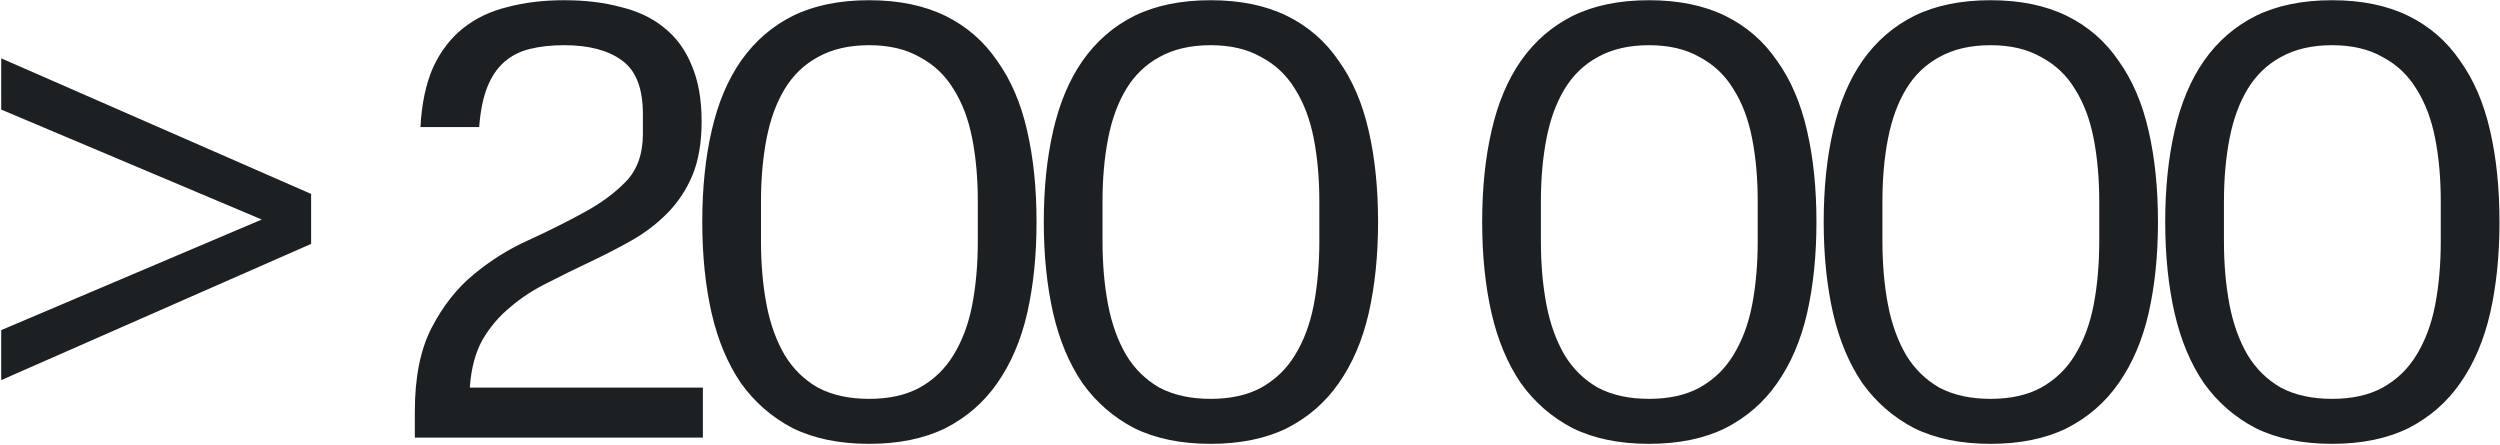 <?xml version="1.0" encoding="UTF-8"?> <svg xmlns="http://www.w3.org/2000/svg" width="1354" height="241" viewBox="0 0 1354 241" fill="none"> <path d="M141.772 118.897L0.658 59.338V31.589L168.506 105.023V132.095L0.658 205.867V178.795L141.772 118.897ZM305.551 24.483C298.558 24.483 292.354 25.159 286.939 26.513C281.525 27.867 276.9 30.235 273.065 33.62C269.229 37.004 266.184 41.516 263.928 47.156C261.672 52.796 260.205 60.015 259.529 68.814H227.719C228.395 56.18 230.651 45.464 234.487 36.665C238.548 27.867 243.962 20.76 250.73 15.346C257.498 9.931 265.507 6.096 274.757 3.84C284.006 1.358 294.271 0.118 305.551 0.118C317.057 0.118 327.322 1.358 336.346 3.84C345.596 6.096 353.379 9.818 359.696 15.007C366.238 20.196 371.202 26.964 374.586 35.312C378.195 43.659 380 53.811 380 65.768C380 77.274 378.308 87.087 374.924 95.209C371.54 103.105 366.915 109.986 361.05 115.852C355.41 121.492 348.98 126.342 341.761 130.403C334.541 134.464 327.096 138.299 319.426 141.909C311.755 145.518 304.198 149.241 296.753 153.076C289.308 156.686 282.54 161.085 276.449 166.274C270.357 171.237 265.281 177.215 261.221 184.209C257.385 191.203 255.129 199.776 254.452 209.928H380.677V237H224.673V222.787C224.673 204.288 227.719 189.172 233.81 177.441C239.901 165.71 247.459 156.122 256.483 148.677C265.733 141.006 275.659 134.802 286.262 130.065C297.091 125.101 307.018 120.138 316.042 115.175C325.292 110.212 332.962 104.571 339.053 98.255C345.145 91.938 348.19 83.365 348.19 72.536V61.707C348.19 47.72 344.355 38.019 336.685 32.604C329.24 27.19 318.862 24.483 305.551 24.483ZM561.39 120.251C561.39 138.299 559.698 154.768 556.314 169.658C552.93 184.322 547.515 196.956 540.07 207.559C532.851 217.937 523.488 226.058 511.983 231.924C500.477 237.564 486.715 240.384 470.698 240.384C454.68 240.384 440.918 237.564 429.412 231.924C418.132 226.058 408.77 217.937 401.325 207.559C394.106 196.956 388.804 184.322 385.42 169.658C382.036 154.768 380.344 138.299 380.344 120.251C380.344 101.977 382.036 85.508 385.42 70.844C388.804 55.954 394.106 43.32 401.325 32.943C408.77 22.339 418.132 14.218 429.412 8.578C440.918 2.938 454.68 0.118 470.698 0.118C486.715 0.118 500.477 2.938 511.983 8.578C523.488 14.218 532.851 22.339 540.07 32.943C547.515 43.32 552.93 55.954 556.314 70.844C559.698 85.508 561.39 101.977 561.39 120.251ZM529.58 109.083C529.58 96.675 528.565 85.282 526.534 74.905C524.504 64.527 521.12 55.616 516.382 48.171C511.87 40.726 505.779 34.973 498.108 30.912C490.663 26.626 481.526 24.483 470.698 24.483C459.869 24.483 450.619 26.626 442.948 30.912C435.504 34.973 429.525 40.726 425.013 48.171C420.501 55.616 417.23 64.527 415.199 74.905C413.169 85.282 412.154 96.675 412.154 109.083V130.741C412.154 143.149 413.169 154.655 415.199 165.258C417.23 175.636 420.501 184.66 425.013 192.331C429.525 199.776 435.504 205.641 442.948 209.928C450.619 213.989 459.869 216.019 470.698 216.019C481.526 216.019 490.663 213.989 498.108 209.928C505.779 205.641 511.87 199.776 516.382 192.331C521.12 184.66 524.504 175.636 526.534 165.258C528.565 154.655 529.58 143.149 529.58 130.741V109.083ZM746.362 120.251C746.362 138.299 744.669 154.768 741.285 169.658C737.901 184.322 732.487 196.956 725.042 207.559C717.823 217.937 708.46 226.058 696.955 231.924C685.449 237.564 671.687 240.384 655.669 240.384C639.652 240.384 625.89 237.564 614.384 231.924C603.104 226.058 593.742 217.937 586.297 207.559C579.077 196.956 573.776 184.322 570.392 169.658C567.008 154.768 565.316 138.299 565.316 120.251C565.316 101.977 567.008 85.508 570.392 70.844C573.776 55.954 579.077 43.32 586.297 32.943C593.742 22.339 603.104 14.218 614.384 8.578C625.89 2.938 639.652 0.118 655.669 0.118C671.687 0.118 685.449 2.938 696.955 8.578C708.46 14.218 717.823 22.339 725.042 32.943C732.487 43.32 737.901 55.954 741.285 70.844C744.669 85.508 746.362 101.977 746.362 120.251ZM714.552 109.083C714.552 96.675 713.536 85.282 711.506 74.905C709.476 64.527 706.091 55.616 701.354 48.171C696.842 40.726 690.751 34.973 683.08 30.912C675.635 26.626 666.498 24.483 655.669 24.483C644.84 24.483 635.591 26.626 627.92 30.912C620.475 34.973 614.497 40.726 609.985 48.171C605.473 55.616 602.202 64.527 600.171 74.905C598.141 85.282 597.126 96.675 597.126 109.083V130.741C597.126 143.149 598.141 154.655 600.171 165.258C602.202 175.636 605.473 184.66 609.985 192.331C614.497 199.776 620.475 205.641 627.92 209.928C635.591 213.989 644.84 216.019 655.669 216.019C666.498 216.019 675.635 213.989 683.08 209.928C690.751 205.641 696.842 199.776 701.354 192.331C706.091 184.66 709.476 175.636 711.506 165.258C713.536 154.655 714.552 143.149 714.552 130.741V109.083ZM983.786 120.251C983.786 138.299 982.094 154.768 978.71 169.658C975.326 184.322 969.911 196.956 962.467 207.559C955.247 217.937 945.885 226.058 934.379 231.924C922.873 237.564 909.112 240.384 893.094 240.384C877.076 240.384 863.314 237.564 851.809 231.924C840.528 226.058 831.166 217.937 823.721 207.559C816.502 196.956 811.2 184.322 807.816 169.658C804.432 154.768 802.74 138.299 802.74 120.251C802.74 101.977 804.432 85.508 807.816 70.844C811.2 55.954 816.502 43.32 823.721 32.943C831.166 22.339 840.528 14.218 851.809 8.578C863.314 2.938 877.076 0.118 893.094 0.118C909.112 0.118 922.873 2.938 934.379 8.578C945.885 14.218 955.247 22.339 962.467 32.943C969.911 43.32 975.326 55.954 978.71 70.844C982.094 85.508 983.786 101.977 983.786 120.251ZM951.976 109.083C951.976 96.675 950.961 85.282 948.93 74.905C946.9 64.527 943.516 55.616 938.778 48.171C934.266 40.726 928.175 34.973 920.504 30.912C913.06 26.626 903.923 24.483 893.094 24.483C882.265 24.483 873.015 26.626 865.345 30.912C857.9 34.973 851.921 40.726 847.409 48.171C842.897 55.616 839.626 64.527 837.596 74.905C835.565 85.282 834.55 96.675 834.55 109.083V130.741C834.55 143.149 835.565 154.655 837.596 165.258C839.626 175.636 842.897 184.66 847.409 192.331C851.921 199.776 857.9 205.641 865.345 209.928C873.015 213.989 882.265 216.019 893.094 216.019C903.923 216.019 913.06 213.989 920.504 209.928C928.175 205.641 934.266 199.776 938.778 192.331C943.516 184.66 946.9 175.636 948.93 165.258C950.961 154.655 951.976 143.149 951.976 130.741V109.083ZM1168.76 120.251C1168.76 138.299 1167.07 154.768 1163.68 169.658C1160.3 184.322 1154.88 196.956 1147.44 207.559C1140.22 217.937 1130.86 226.058 1119.35 231.924C1107.85 237.564 1094.08 240.384 1078.07 240.384C1062.05 240.384 1048.29 237.564 1036.78 231.924C1025.5 226.058 1016.14 217.937 1008.69 207.559C1001.47 196.956 996.172 184.322 992.788 169.658C989.404 154.768 987.712 138.299 987.712 120.251C987.712 101.977 989.404 85.508 992.788 70.844C996.172 55.954 1001.47 43.32 1008.69 32.943C1016.14 22.339 1025.5 14.218 1036.78 8.578C1048.29 2.938 1062.05 0.118 1078.07 0.118C1094.08 0.118 1107.85 2.938 1119.35 8.578C1130.86 14.218 1140.22 22.339 1147.44 32.943C1154.88 43.32 1160.3 55.954 1163.68 70.844C1167.07 85.508 1168.76 101.977 1168.76 120.251ZM1136.95 109.083C1136.95 96.675 1135.93 85.282 1133.9 74.905C1131.87 64.527 1128.49 55.616 1123.75 48.171C1119.24 40.726 1113.15 34.973 1105.48 30.912C1098.03 26.626 1088.89 24.483 1078.07 24.483C1067.24 24.483 1057.99 26.626 1050.32 30.912C1042.87 34.973 1036.89 40.726 1032.38 48.171C1027.87 55.616 1024.6 64.527 1022.57 74.905C1020.54 85.282 1019.52 96.675 1019.52 109.083V130.741C1019.52 143.149 1020.54 154.655 1022.57 165.258C1024.6 175.636 1027.87 184.66 1032.38 192.331C1036.89 199.776 1042.87 205.641 1050.32 209.928C1057.99 213.989 1067.24 216.019 1078.07 216.019C1088.89 216.019 1098.03 213.989 1105.48 209.928C1113.15 205.641 1119.24 199.776 1123.75 192.331C1128.49 184.66 1131.87 175.636 1133.9 165.258C1135.93 154.655 1136.95 143.149 1136.95 130.741V109.083ZM1353.73 120.251C1353.73 138.299 1352.04 154.768 1348.65 169.658C1345.27 184.322 1339.86 196.956 1332.41 207.559C1325.19 217.937 1315.83 226.058 1304.32 231.924C1292.82 237.564 1279.06 240.384 1263.04 240.384C1247.02 240.384 1233.26 237.564 1221.75 231.924C1210.47 226.058 1201.11 217.937 1193.66 207.559C1186.45 196.956 1181.14 184.322 1177.76 169.658C1174.38 154.768 1172.68 138.299 1172.68 120.251C1172.68 101.977 1174.38 85.508 1177.76 70.844C1181.14 55.954 1186.45 43.32 1193.66 32.943C1201.11 22.339 1210.47 14.218 1221.75 8.578C1233.26 2.938 1247.02 0.118 1263.04 0.118C1279.06 0.118 1292.82 2.938 1304.32 8.578C1315.83 14.218 1325.19 22.339 1332.41 32.943C1339.86 43.32 1345.27 55.954 1348.65 70.844C1352.04 85.508 1353.73 101.977 1353.73 120.251ZM1321.92 109.083C1321.92 96.675 1320.9 85.282 1318.87 74.905C1316.84 64.527 1313.46 55.616 1308.72 48.171C1304.21 40.726 1298.12 34.973 1290.45 30.912C1283 26.626 1273.87 24.483 1263.04 24.483C1252.21 24.483 1242.96 26.626 1235.29 30.912C1227.84 34.973 1221.87 40.726 1217.35 48.171C1212.84 55.616 1209.57 64.527 1207.54 74.905C1205.51 85.282 1204.49 96.675 1204.49 109.083V130.741C1204.49 143.149 1205.51 154.655 1207.54 165.258C1209.57 175.636 1212.84 184.66 1217.35 192.331C1221.87 199.776 1227.84 205.641 1235.29 209.928C1242.96 213.989 1252.21 216.019 1263.04 216.019C1273.87 216.019 1283 213.989 1290.45 209.928C1298.12 205.641 1304.21 199.776 1308.72 192.331C1313.46 184.66 1316.84 175.636 1318.87 165.258C1320.9 154.655 1321.92 143.149 1321.92 130.741V109.083Z" fill="#1D2023"></path> </svg> 